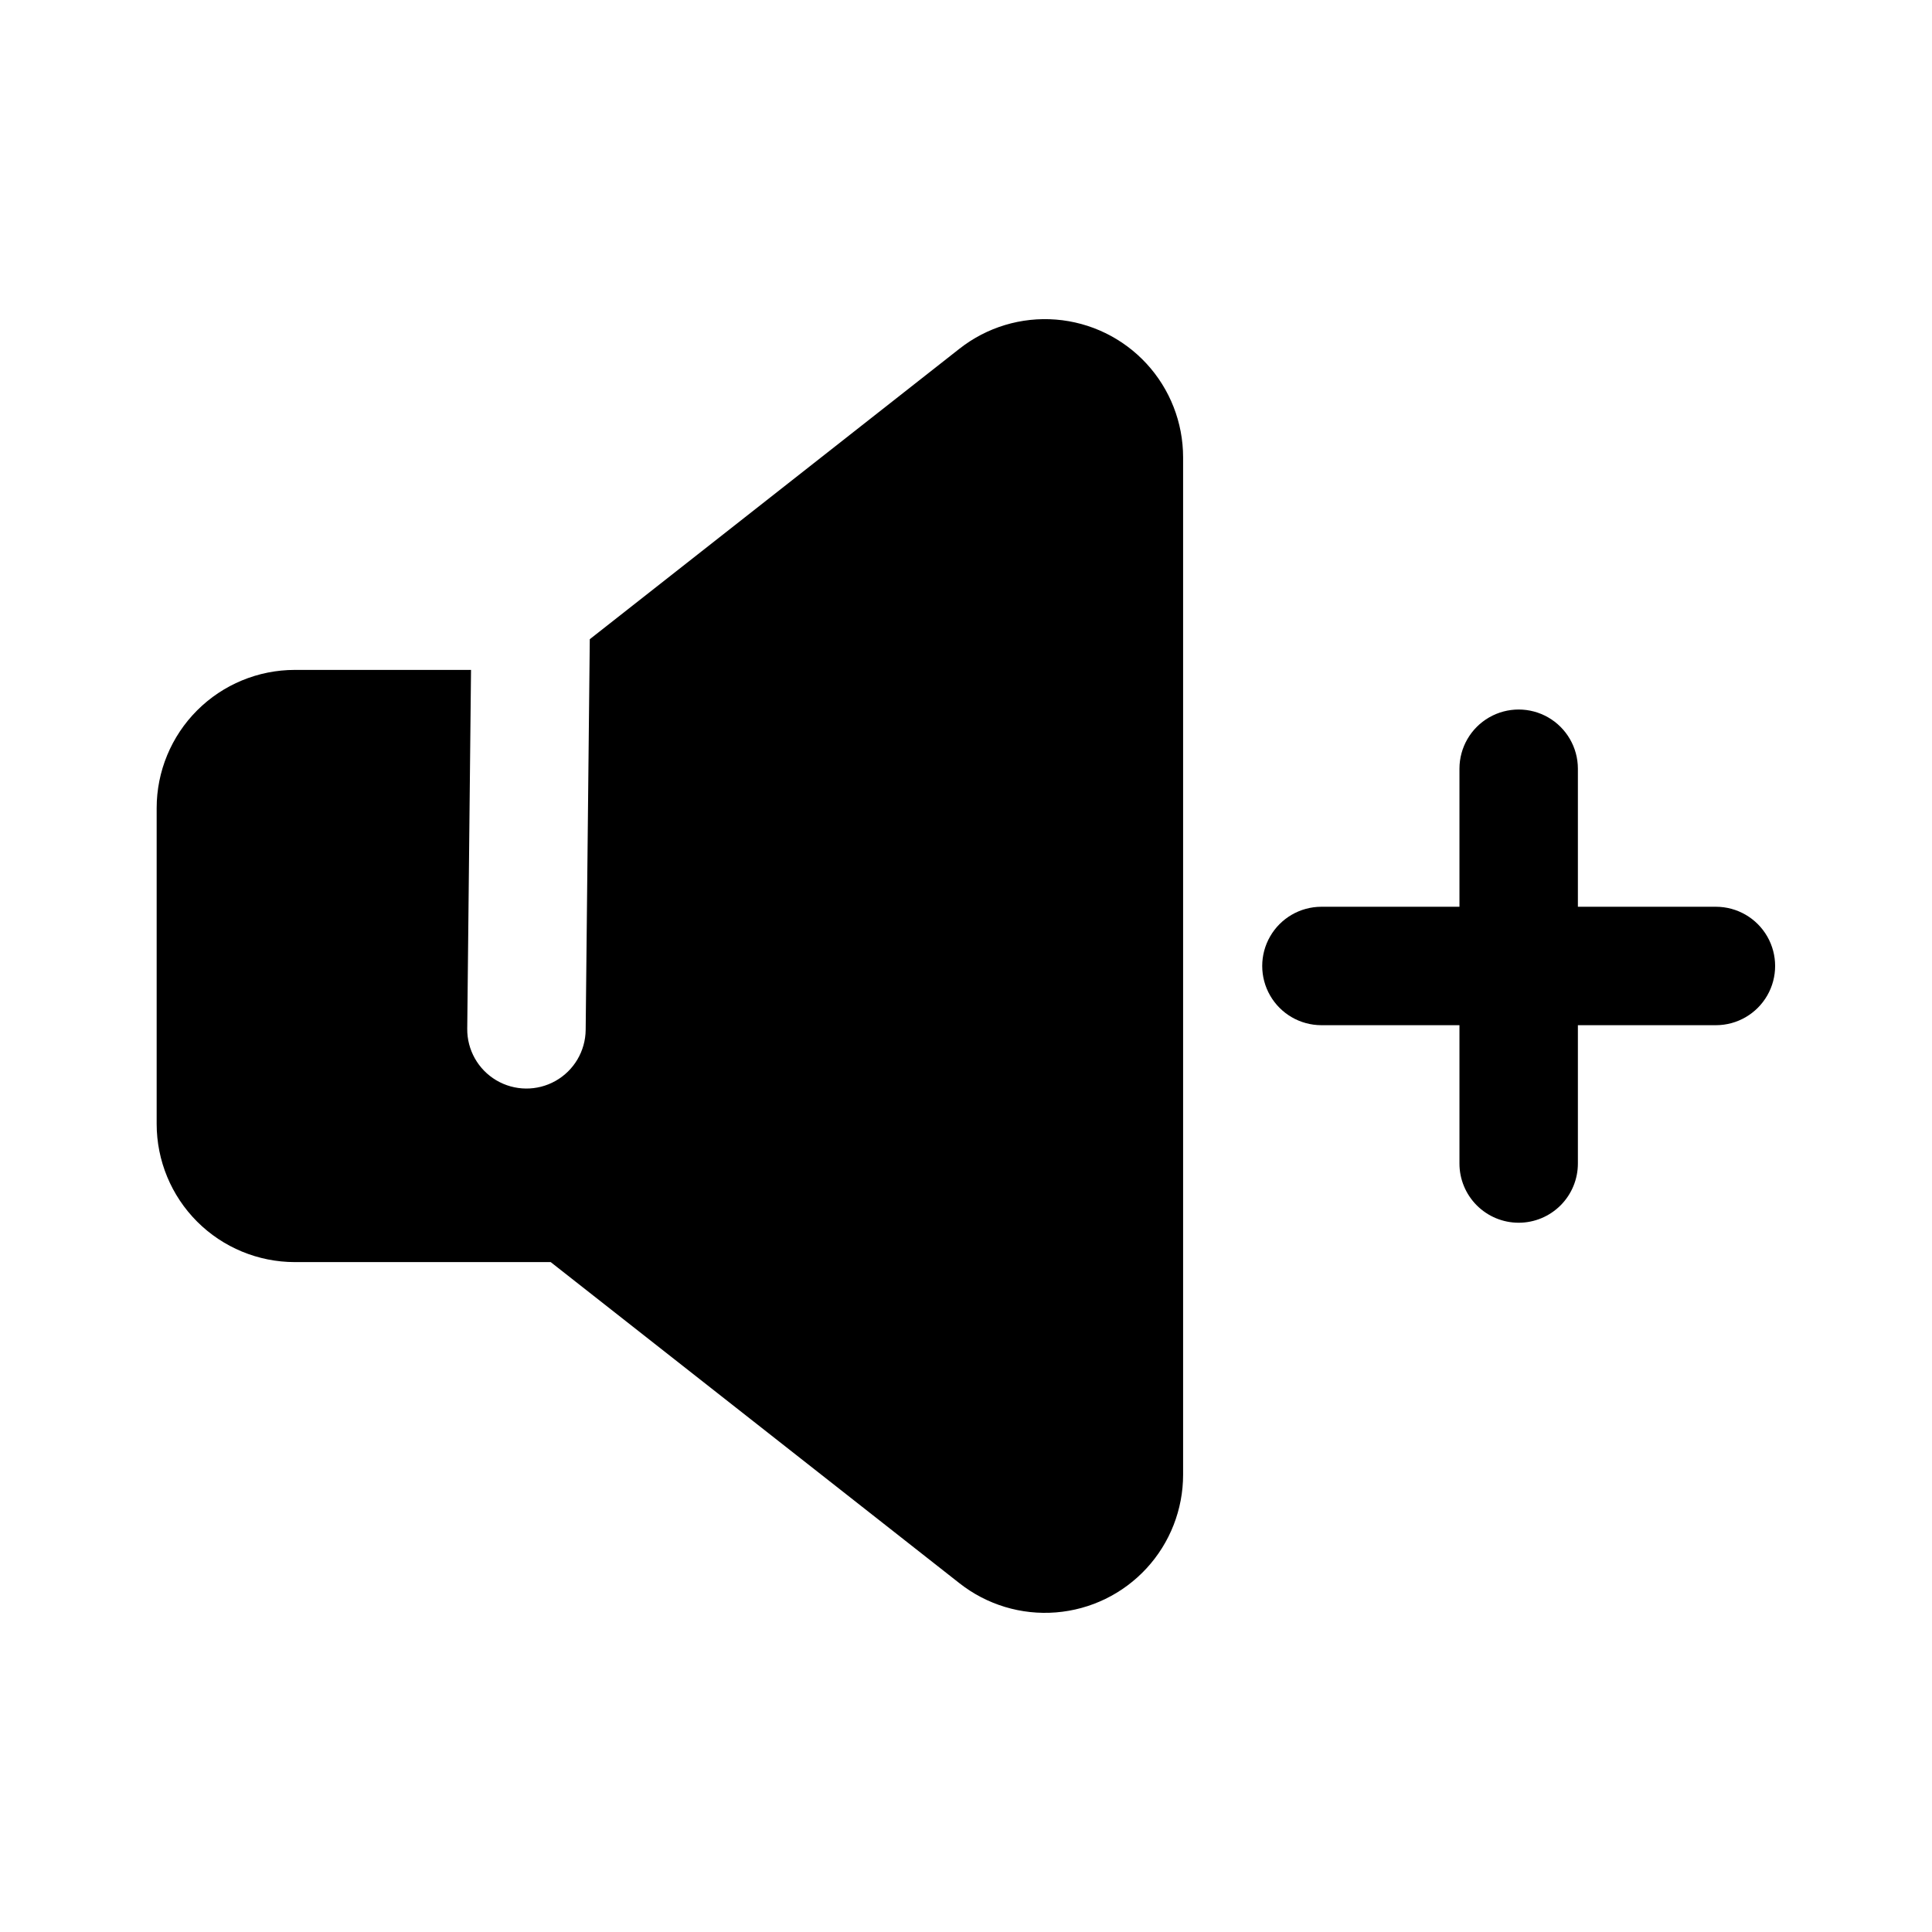 <?xml version="1.0" encoding="UTF-8"?>
<!-- Uploaded to: SVG Find, www.svgrepo.com, Generator: SVG Find Mixer Tools -->
<svg fill="#000000" width="800px" height="800px" version="1.1" viewBox="144 144 512 512" xmlns="http://www.w3.org/2000/svg">
 <path d="m398.3 236.39c7.242-5.684 16.359-8.434 25.535-7.699 9.176 0.734 17.742 4.898 23.988 11.664 6.242 6.762 9.711 15.633 9.711 24.84v269.61c0 9.207-3.465 18.078-9.711 24.84-6.246 6.766-14.812 10.93-23.988 11.66-9.18 0.734-18.297-2.019-25.535-7.707l-108.36-85.129h-67.805c-9.711-0.004-19.027-3.859-25.895-10.727-6.867-6.867-10.723-16.18-10.723-25.895v-83.695c0-9.711 3.856-19.023 10.723-25.891 6.867-6.867 16.184-10.727 25.895-10.727h46.691l-1.004 95.078c-0.059 5.609 2.875 10.82 7.699 13.676 4.828 2.856 10.809 2.918 15.695 0.168 4.887-2.754 7.93-7.902 7.992-13.508l1.09-103.55zm132.47 147.91h-36.617c-5.598 0.016-10.762 3.008-13.555 7.859-2.797 4.848-2.797 10.82 0 15.668 2.793 4.852 7.957 7.844 13.555 7.859h36.617v36.617c-0.012 4.168 1.637 8.172 4.582 11.121 2.945 2.953 6.941 4.613 11.113 4.613 4.168 0 8.164-1.66 11.109-4.613 2.945-2.949 4.594-6.953 4.582-11.121v-36.617h36.617c5.598-0.016 10.762-3.008 13.559-7.859 2.793-4.848 2.793-10.82 0-15.668-2.797-4.852-7.961-7.844-13.559-7.859h-36.617v-36.617c-0.016-5.598-3.008-10.762-7.859-13.559-4.848-2.793-10.82-2.793-15.668 0-4.852 2.797-7.844 7.961-7.859 13.559z" fill-rule="evenodd"/>
</svg>